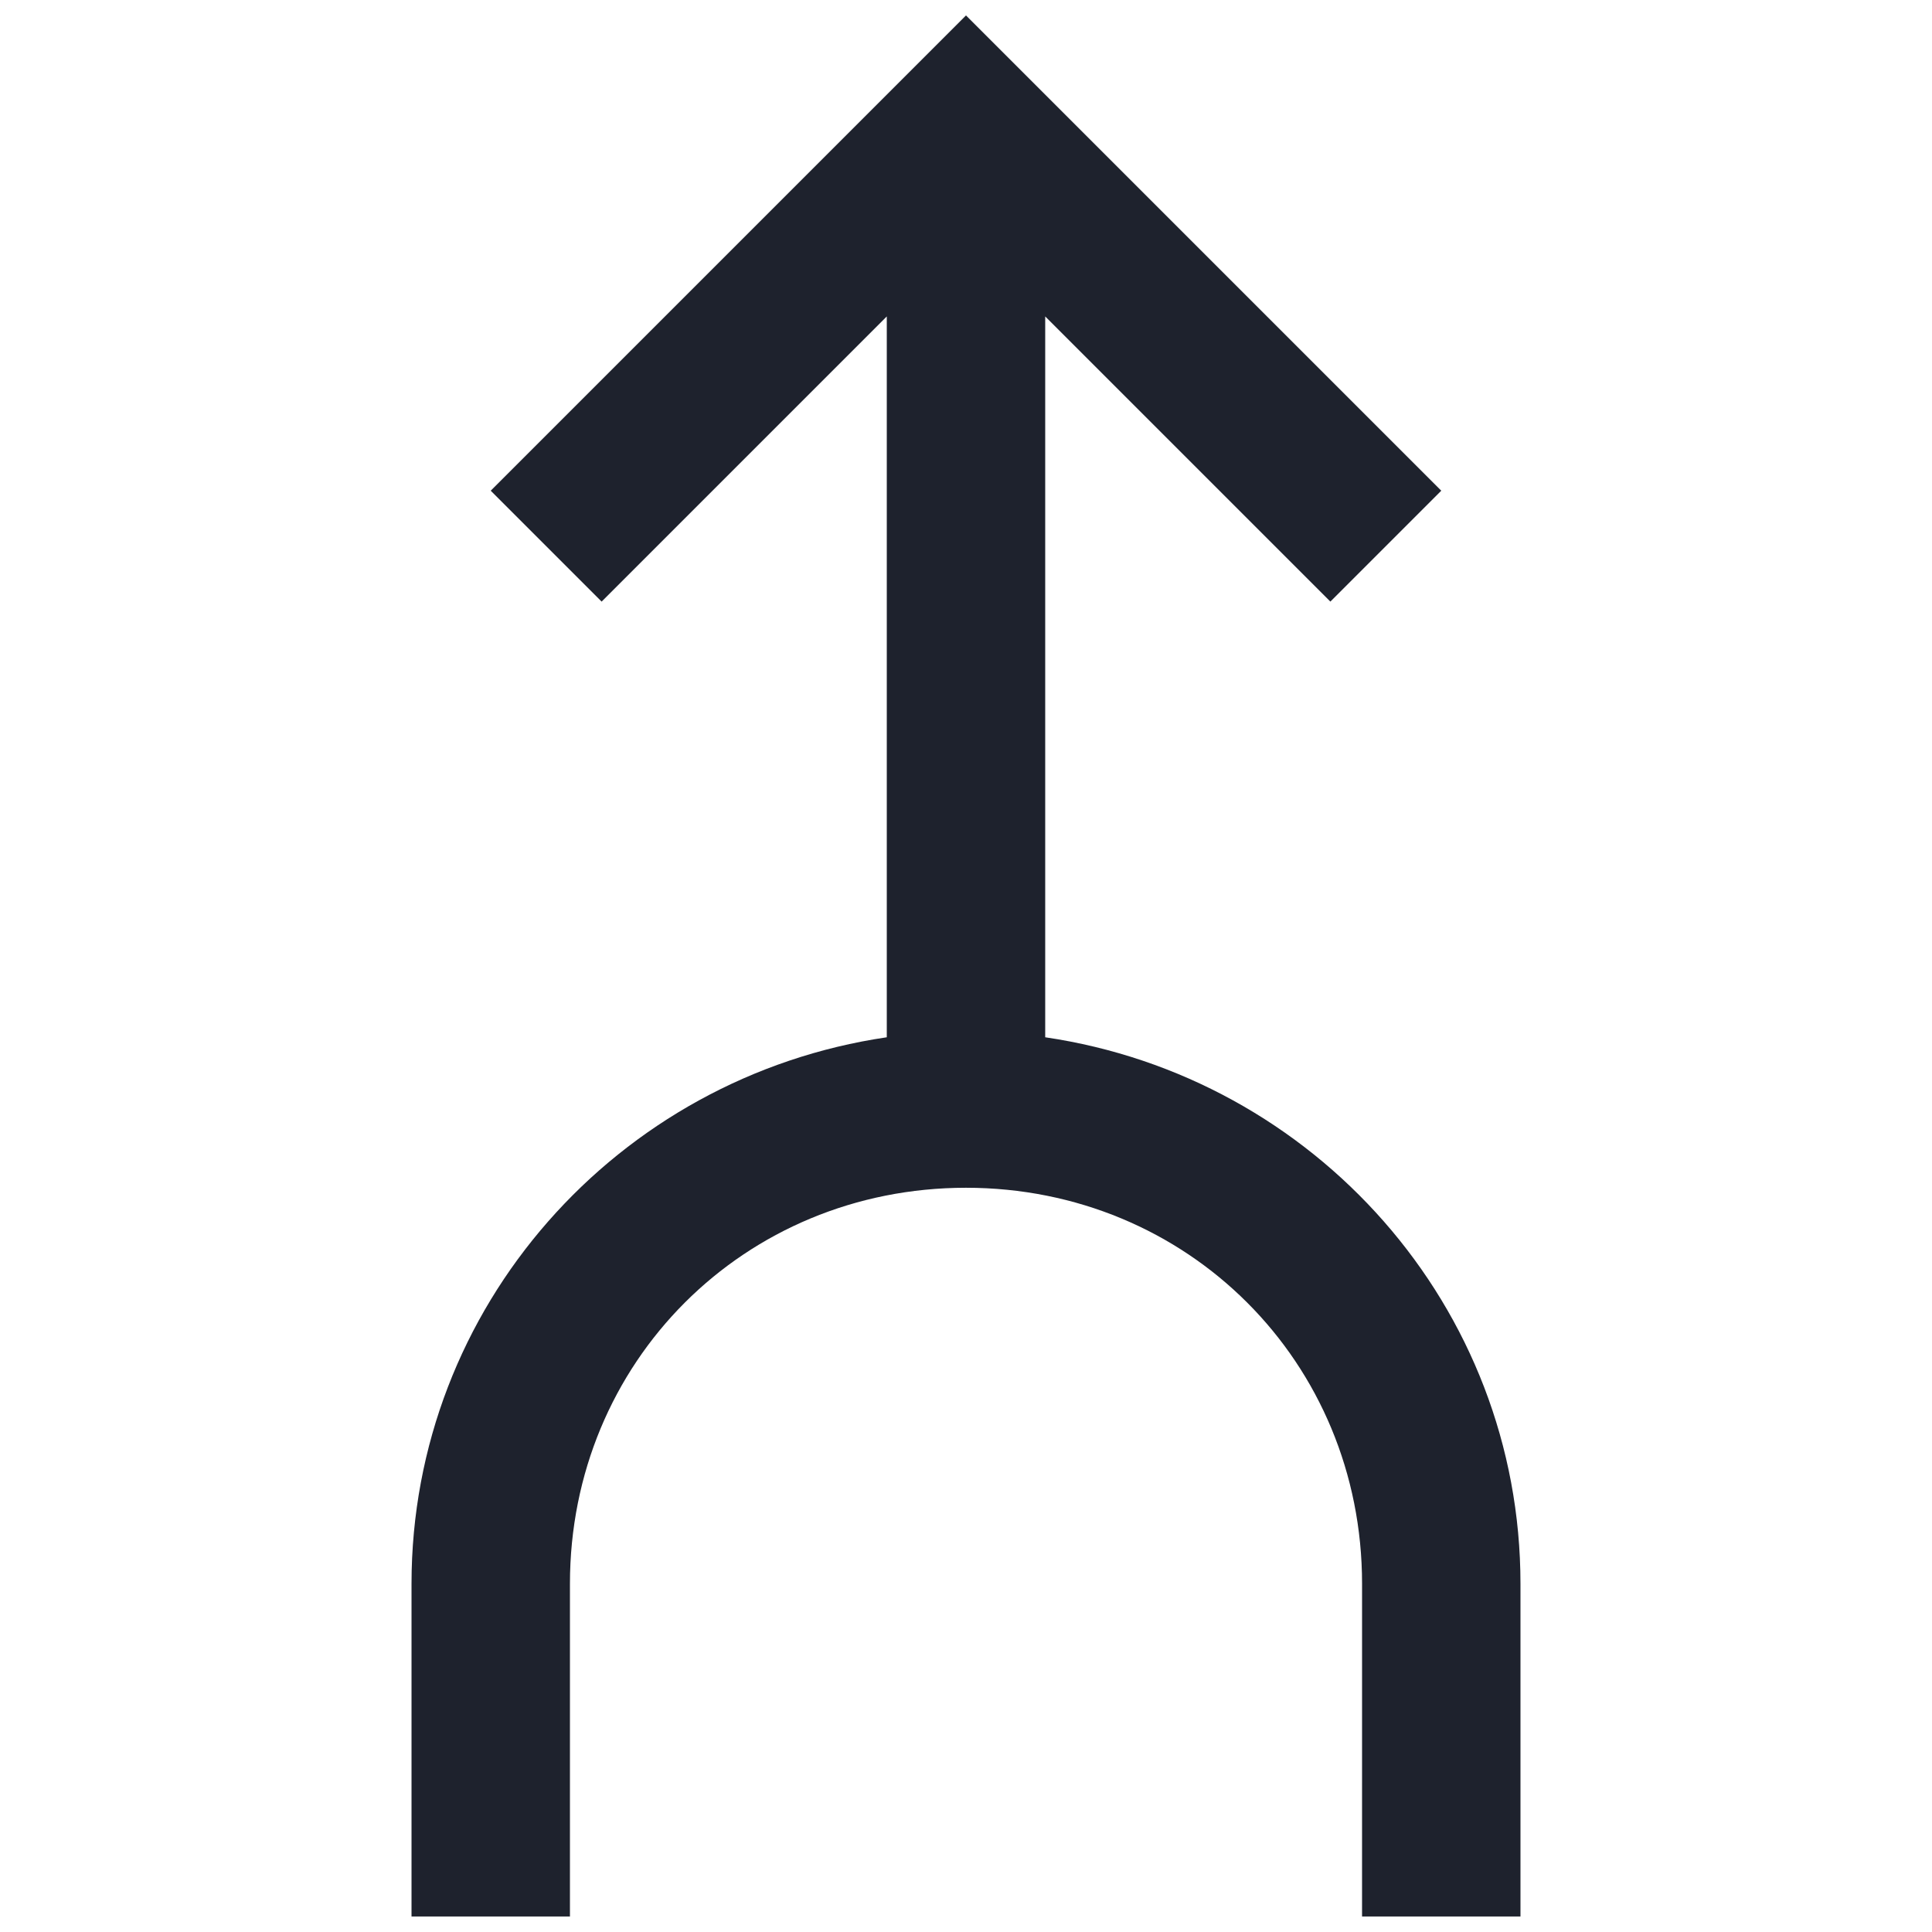 <?xml version="1.0" encoding="UTF-8"?>
<!-- The Best Svg Icon site in the world: iconSvg.co, Visit us! https://iconsvg.co -->
<svg width="800px" height="800px" version="1.1" viewBox="144 144 512 512" xmlns="http://www.w3.org/2000/svg">
 <defs>
  <clipPath id="a">
   <path d="m253 148.09h294v503.81h-294z"/>
  </clipPath>
 </defs>
 <g clip-path="url(#a)">
  <path d="m420.99 418.89v-191.03l75.57 75.57 29.387-29.387-125.95-125.95-125.95 125.95 29.391 29.391 75.57-75.574v191.03c-71.371 10.496-125.95 71.371-125.95 144.84v88.168h41.984v-88.168c0-58.777 46.184-104.96 104.96-104.96s104.96 46.184 104.96 104.96l-0.004 88.168h41.984v-88.168c0-73.469-54.578-134.35-125.95-144.84z" fill="#1e222d"/>
 </g>
</svg>
